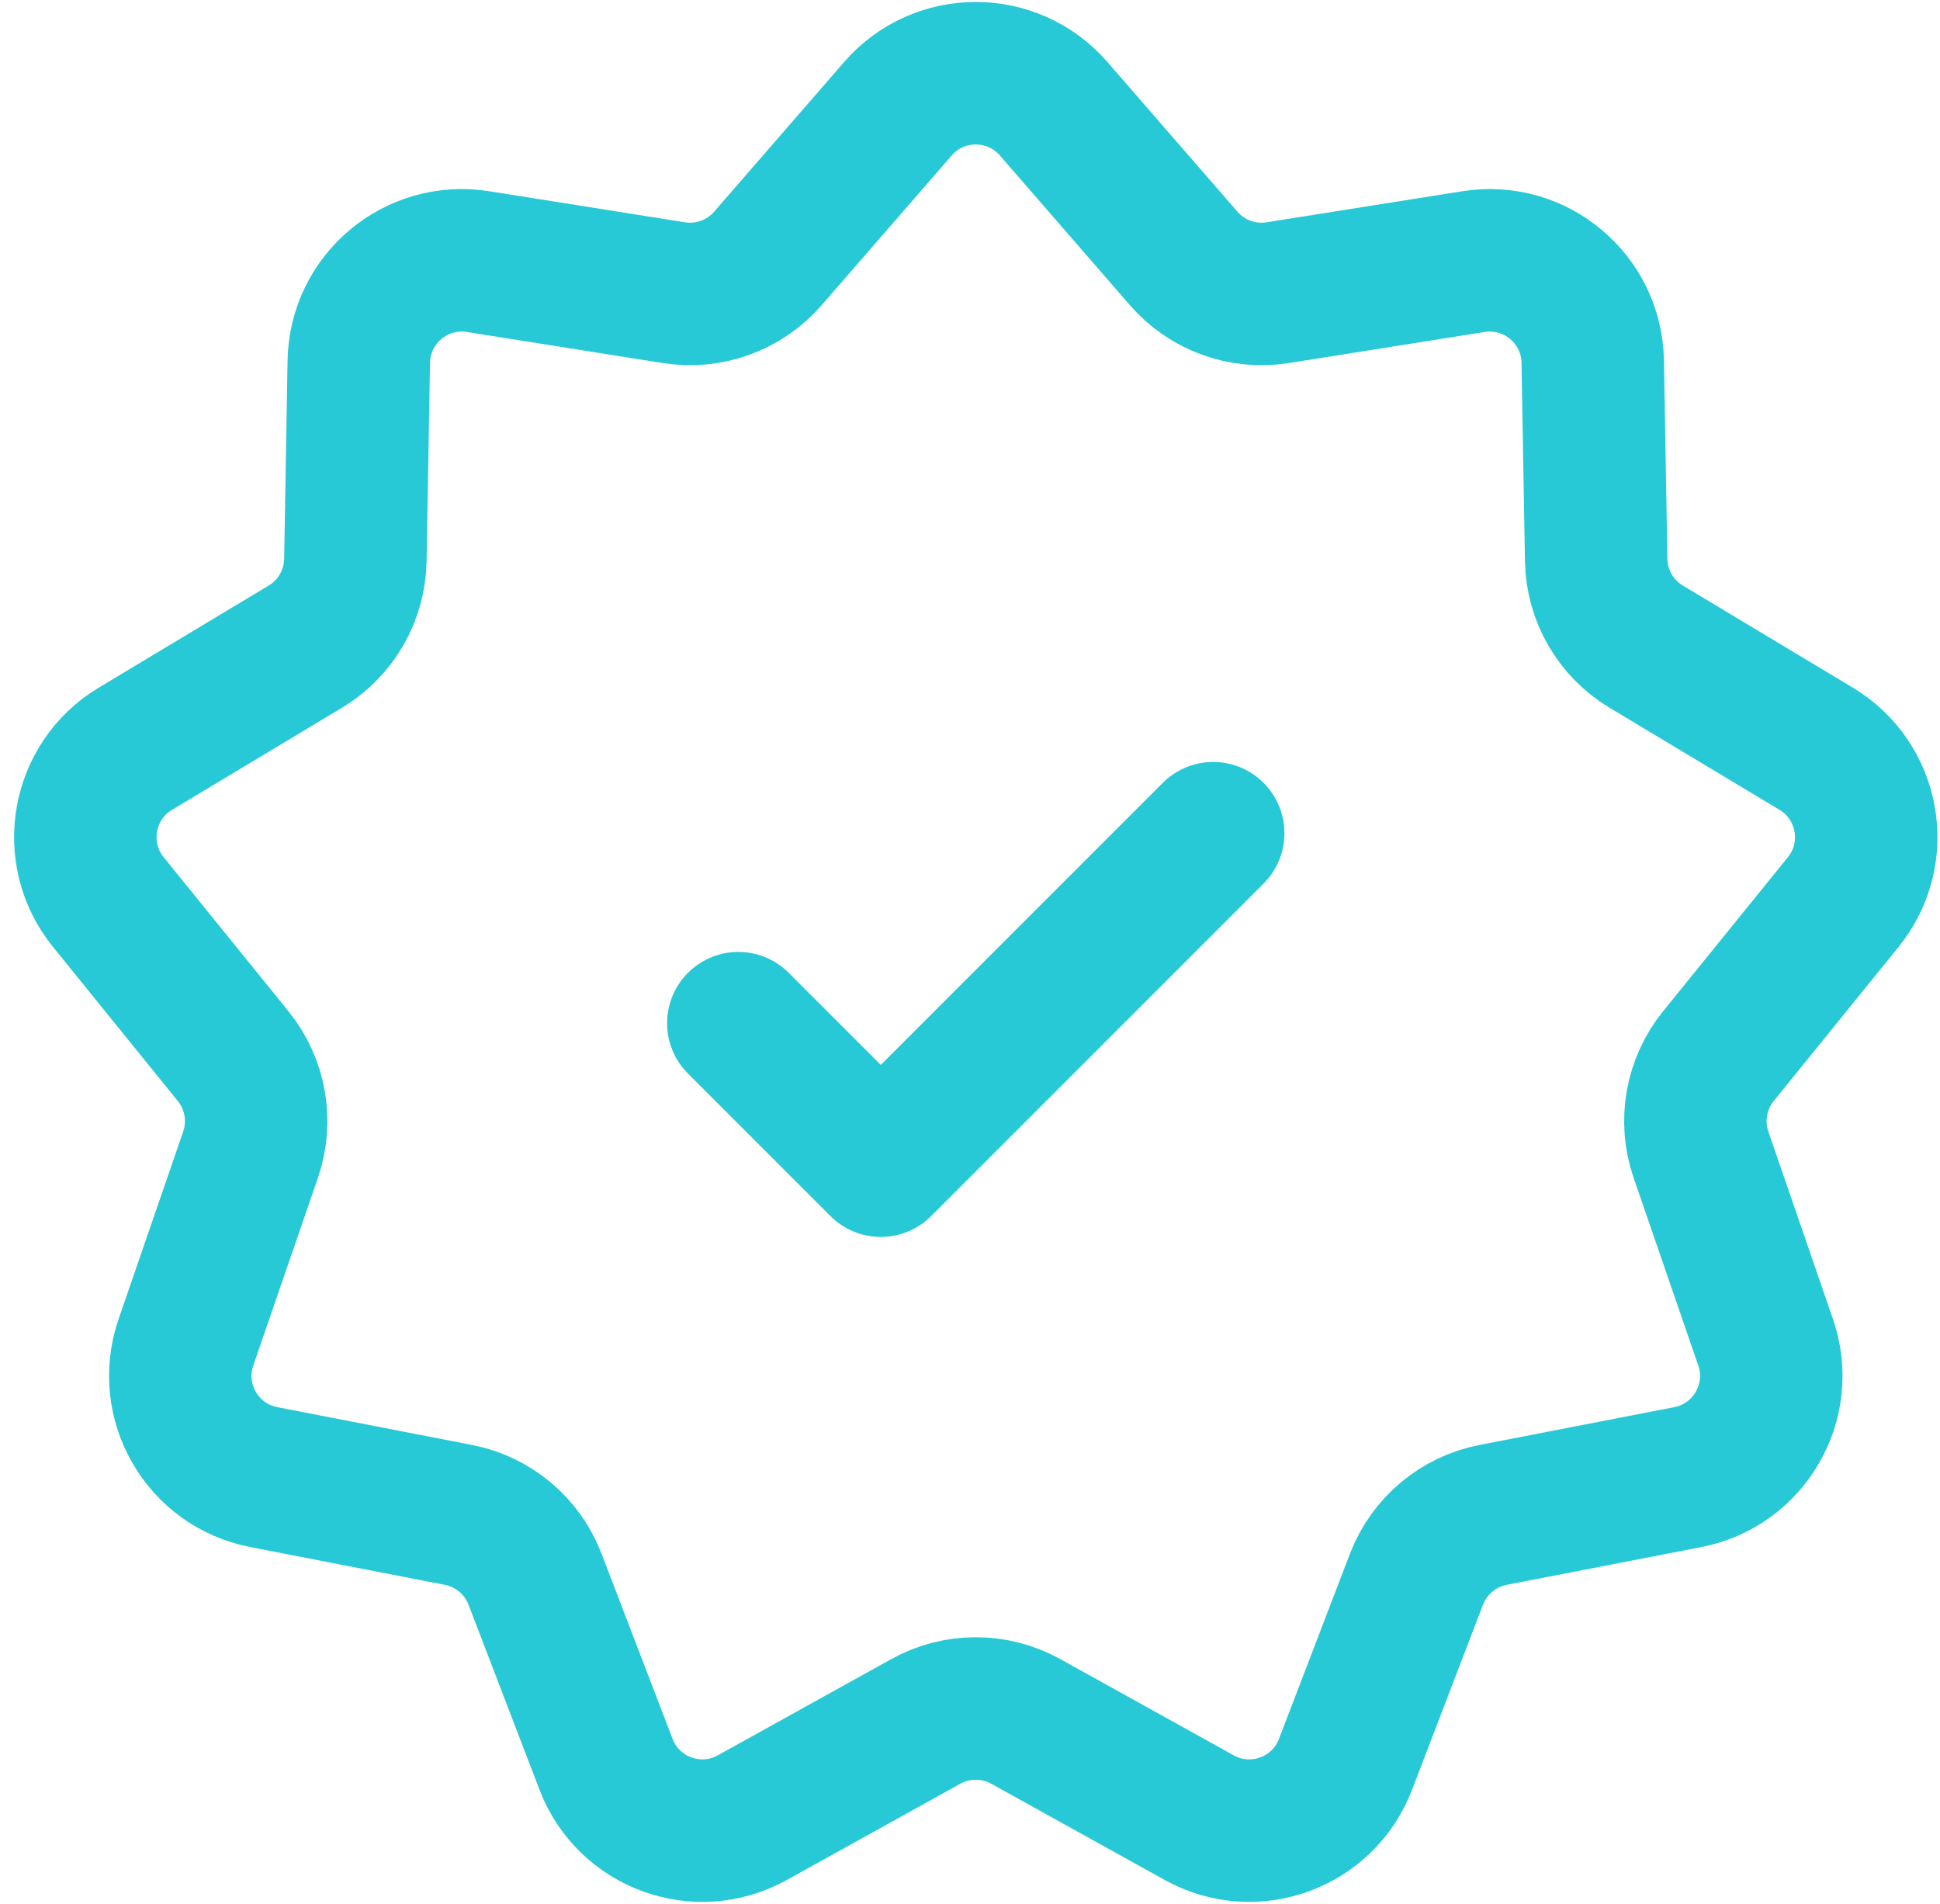 <svg width="53" height="52" viewBox="0 0 53 52" fill="none" xmlns="http://www.w3.org/2000/svg">
<path d="M20.171 27.946L24.063 31.838L33.144 22.757M18.411 7.994L13.059 7.145C11.369 6.877 9.832 8.166 9.802 9.878L9.709 15.295C9.692 16.267 9.176 17.161 8.343 17.661L3.698 20.451C2.23 21.332 1.882 23.308 2.96 24.638L6.37 28.848C6.982 29.603 7.161 30.62 6.845 31.539L5.08 36.661C4.522 38.28 5.525 40.017 7.206 40.344L12.525 41.376C13.478 41.561 14.269 42.225 14.617 43.132L16.558 48.191C17.171 49.789 19.056 50.476 20.553 49.645L25.292 47.017C26.141 46.546 27.174 46.546 28.024 47.017L32.762 49.645C34.259 50.476 36.145 49.789 36.758 48.191L38.698 43.132C39.046 42.225 39.837 41.561 40.791 41.376L46.11 40.344C47.791 40.017 48.794 38.28 48.236 36.661L46.471 31.539C46.154 30.62 46.334 29.603 46.945 28.848L50.356 24.638C51.434 23.308 51.085 21.332 49.618 20.451L44.972 17.661C44.14 17.161 43.623 16.267 43.607 15.295L43.513 9.878C43.484 8.166 41.947 6.877 40.256 7.145L34.905 7.994C33.945 8.146 32.975 7.793 32.338 7.059L28.784 2.969C27.661 1.677 25.654 1.677 24.532 2.969L20.978 7.059C20.341 7.793 19.37 8.146 18.411 7.994Z" stroke="#27C9D6" stroke-width="3.892" stroke-linecap="round" stroke-linejoin="round"/>
</svg>
